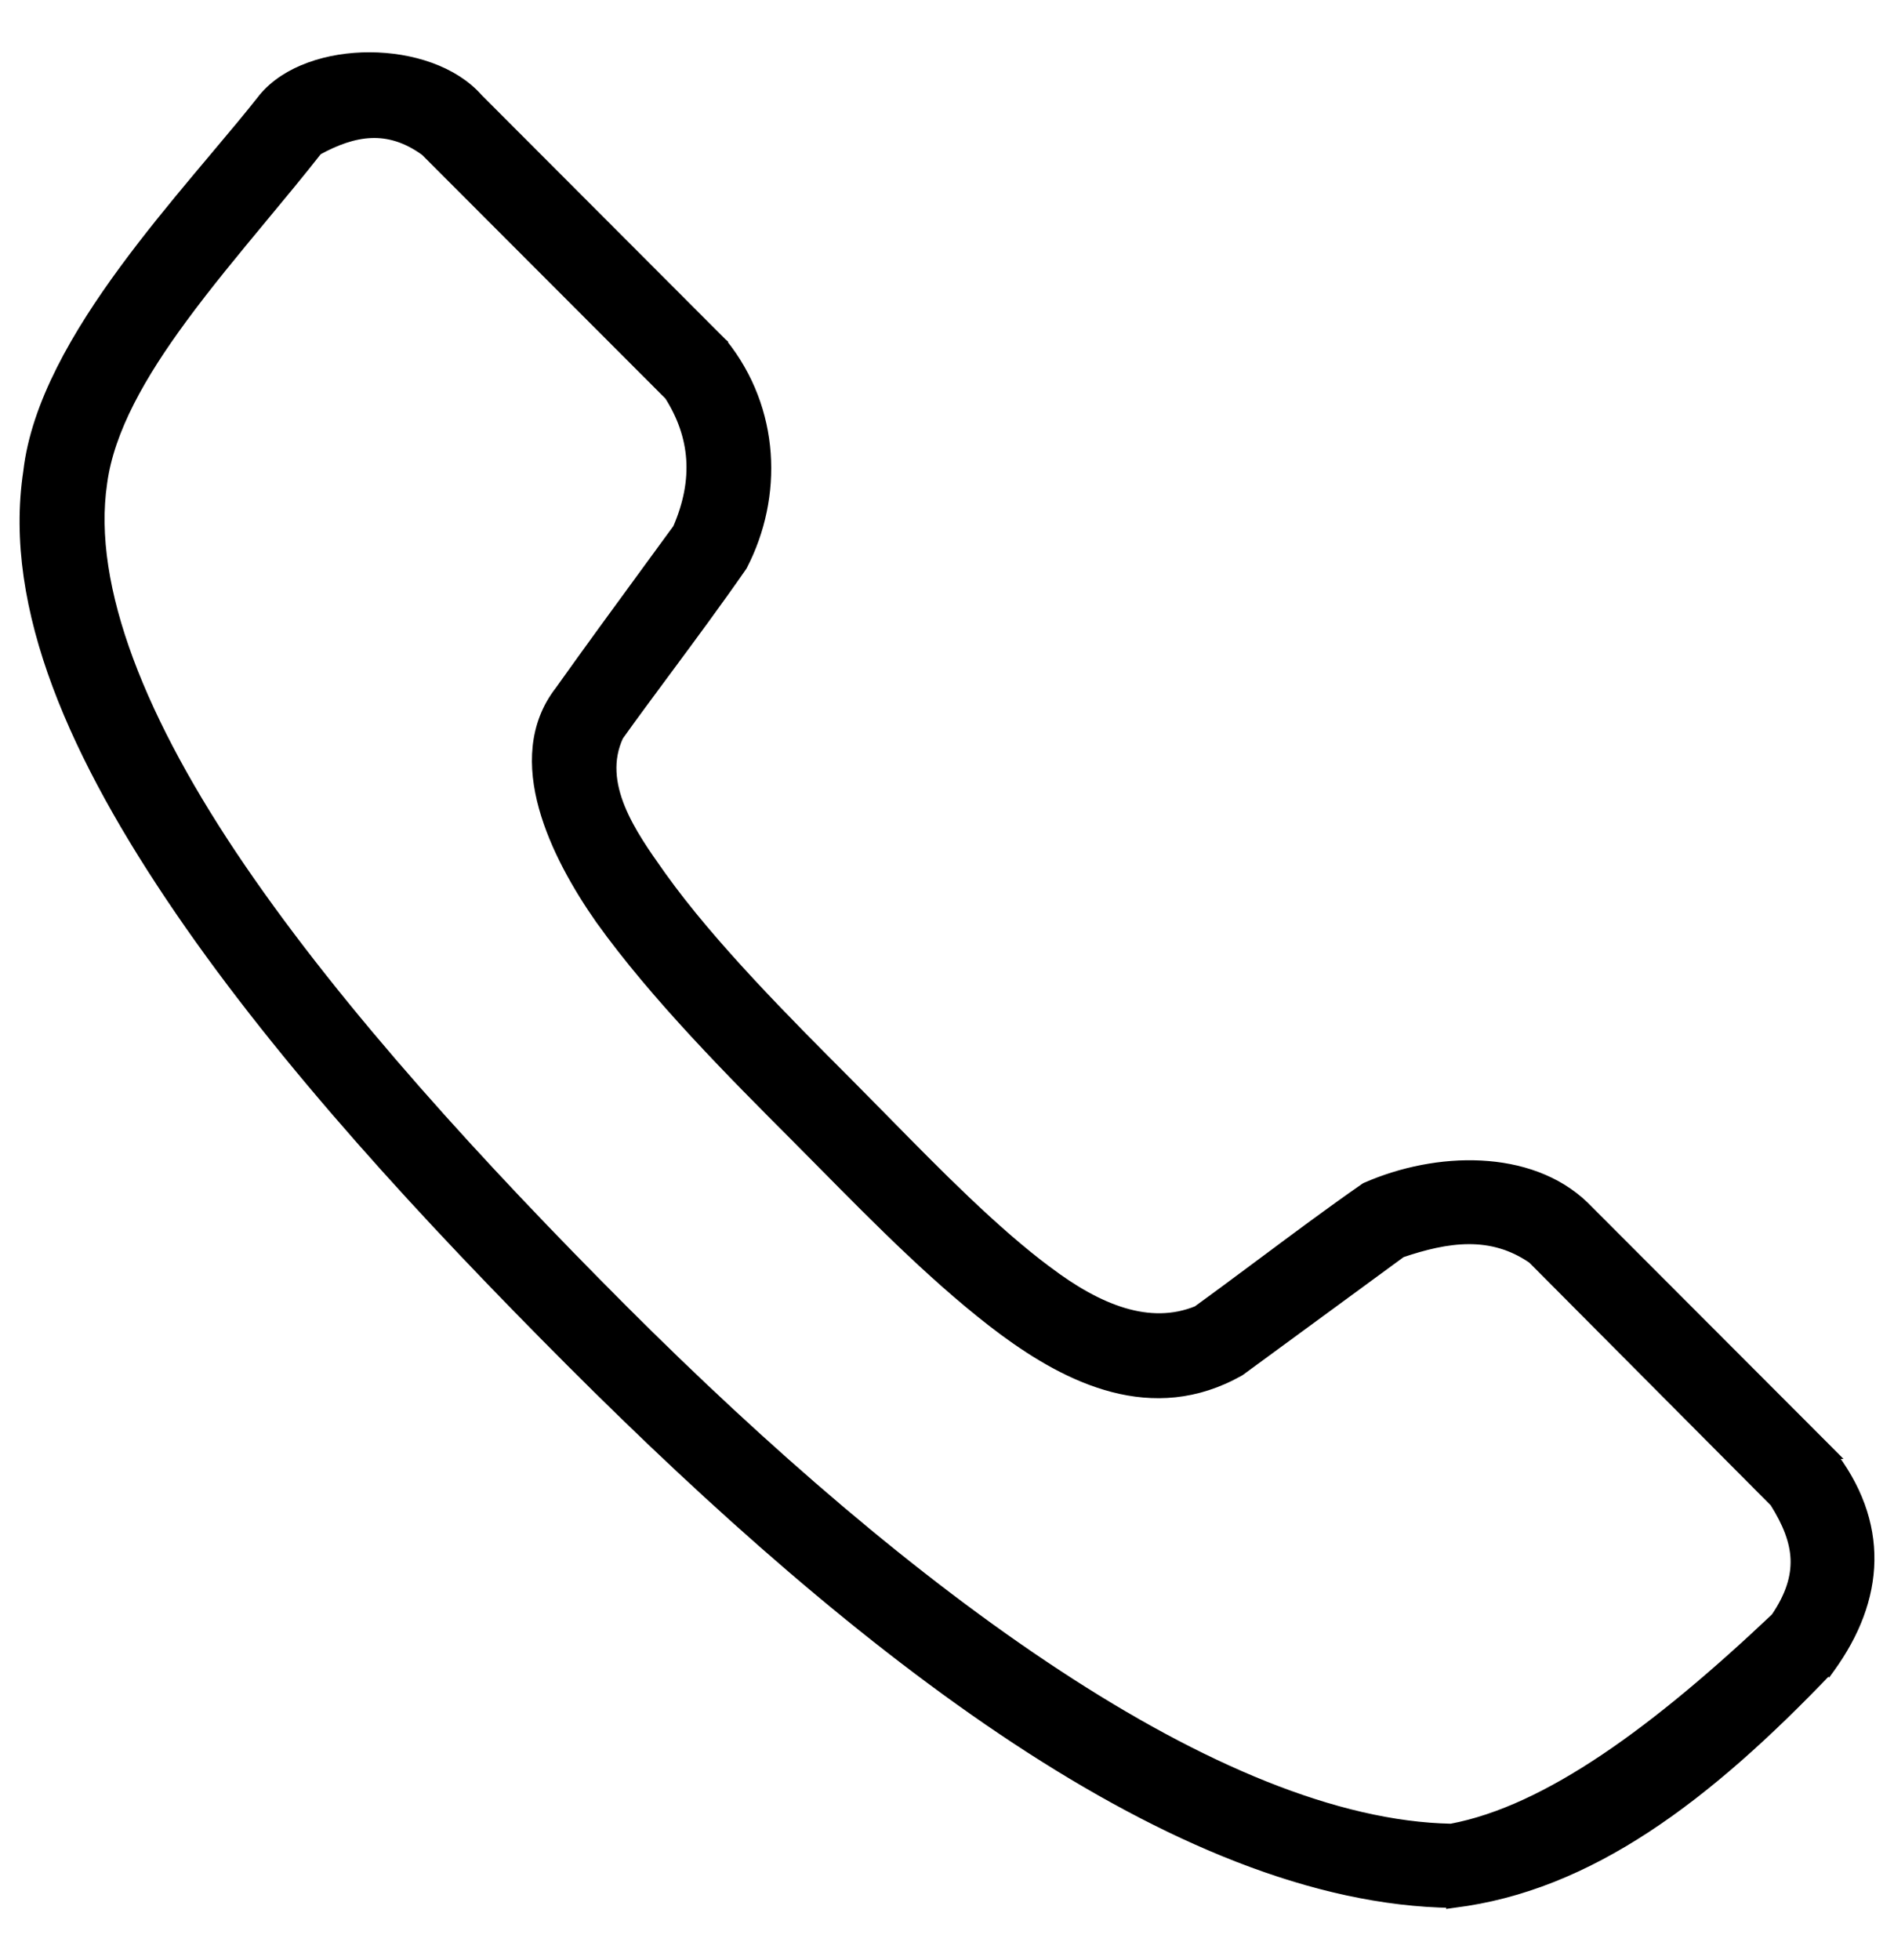 <svg width="29" height="30" viewBox="0 0 29 30" fill="none" xmlns="http://www.w3.org/2000/svg">
<path d="M27.994 25.52L27.995 25.521L28.003 25.51C28.378 24.991 28.591 24.444 28.6 23.887C28.609 23.328 28.412 22.77 27.986 22.229L27.987 22.229L27.978 22.22L24.239 18.477L24.239 18.477L24.238 18.476C23.825 18.078 23.261 17.892 22.673 17.862C22.085 17.832 21.465 17.958 20.929 18.193L20.92 18.197L20.912 18.202C20.39 18.565 19.872 18.951 19.355 19.336C19.017 19.587 18.681 19.838 18.344 20.082C17.596 20.389 16.8 20.061 16.03 19.48L16.029 19.48C15.205 18.867 14.334 17.981 13.527 17.16C13.336 16.966 13.148 16.775 12.966 16.592C12.023 15.648 10.867 14.489 10.11 13.43L10.088 13.399C9.87 13.092 9.625 12.747 9.475 12.381C9.323 12.009 9.275 11.627 9.45 11.252C9.674 10.938 9.925 10.6 10.185 10.249C10.566 9.735 10.968 9.192 11.343 8.652L11.343 8.652L11.349 8.641C11.887 7.598 11.849 6.278 11.048 5.275L11.048 5.274L11.04 5.267L7.304 1.526C6.934 1.103 6.287 0.902 5.663 0.9C5.039 0.898 4.399 1.096 4.051 1.517L4.05 1.519C3.832 1.796 3.574 2.103 3.296 2.433C3.215 2.529 3.133 2.627 3.049 2.727C2.678 3.17 2.287 3.646 1.923 4.141C1.198 5.127 0.573 6.198 0.456 7.223C0.141 9.305 1.185 11.598 2.772 13.919C4.363 16.245 6.554 18.621 8.753 20.822C10.969 23.041 13.289 25.095 15.578 26.602C17.866 28.108 20.133 29.074 22.242 29.1L22.242 29.101L22.256 29.099C24.32 28.845 26.113 27.492 27.994 25.52ZM18.969 20.964L18.969 20.964L18.979 20.957L21.445 19.15C22.153 18.91 22.837 18.802 23.481 19.248L27.192 22.977C27.392 23.295 27.505 23.579 27.516 23.862C27.526 24.144 27.437 24.438 27.207 24.775C25.38 26.502 23.713 27.732 22.221 28.012C20.445 27.978 18.363 27.087 16.174 25.65C13.983 24.213 11.696 22.237 9.517 20.057C7.339 17.876 5.195 15.535 3.671 13.306C2.147 11.078 1.303 8.995 1.541 7.389L1.541 7.388C1.651 6.569 2.138 5.719 2.775 4.854C3.153 4.34 3.575 3.831 3.997 3.322C4.285 2.975 4.573 2.629 4.845 2.282C5.132 2.124 5.407 2.024 5.68 2.013C5.953 2.002 6.233 2.08 6.528 2.294L10.268 6.038C10.67 6.673 10.726 7.347 10.398 8.101C10.245 8.311 10.091 8.52 9.938 8.73C9.486 9.347 9.034 9.965 8.591 10.587C8.189 11.103 8.179 11.735 8.348 12.346C8.517 12.959 8.868 13.567 9.212 14.058L9.213 14.059C10.049 15.228 11.246 16.429 12.187 17.371C12.333 17.517 12.483 17.669 12.638 17.826C13.47 18.668 14.425 19.634 15.384 20.347L15.384 20.347C16.366 21.07 17.643 21.715 18.969 20.964Z" fill="black" stroke="black" stroke-width="0.2"/>
</svg>
